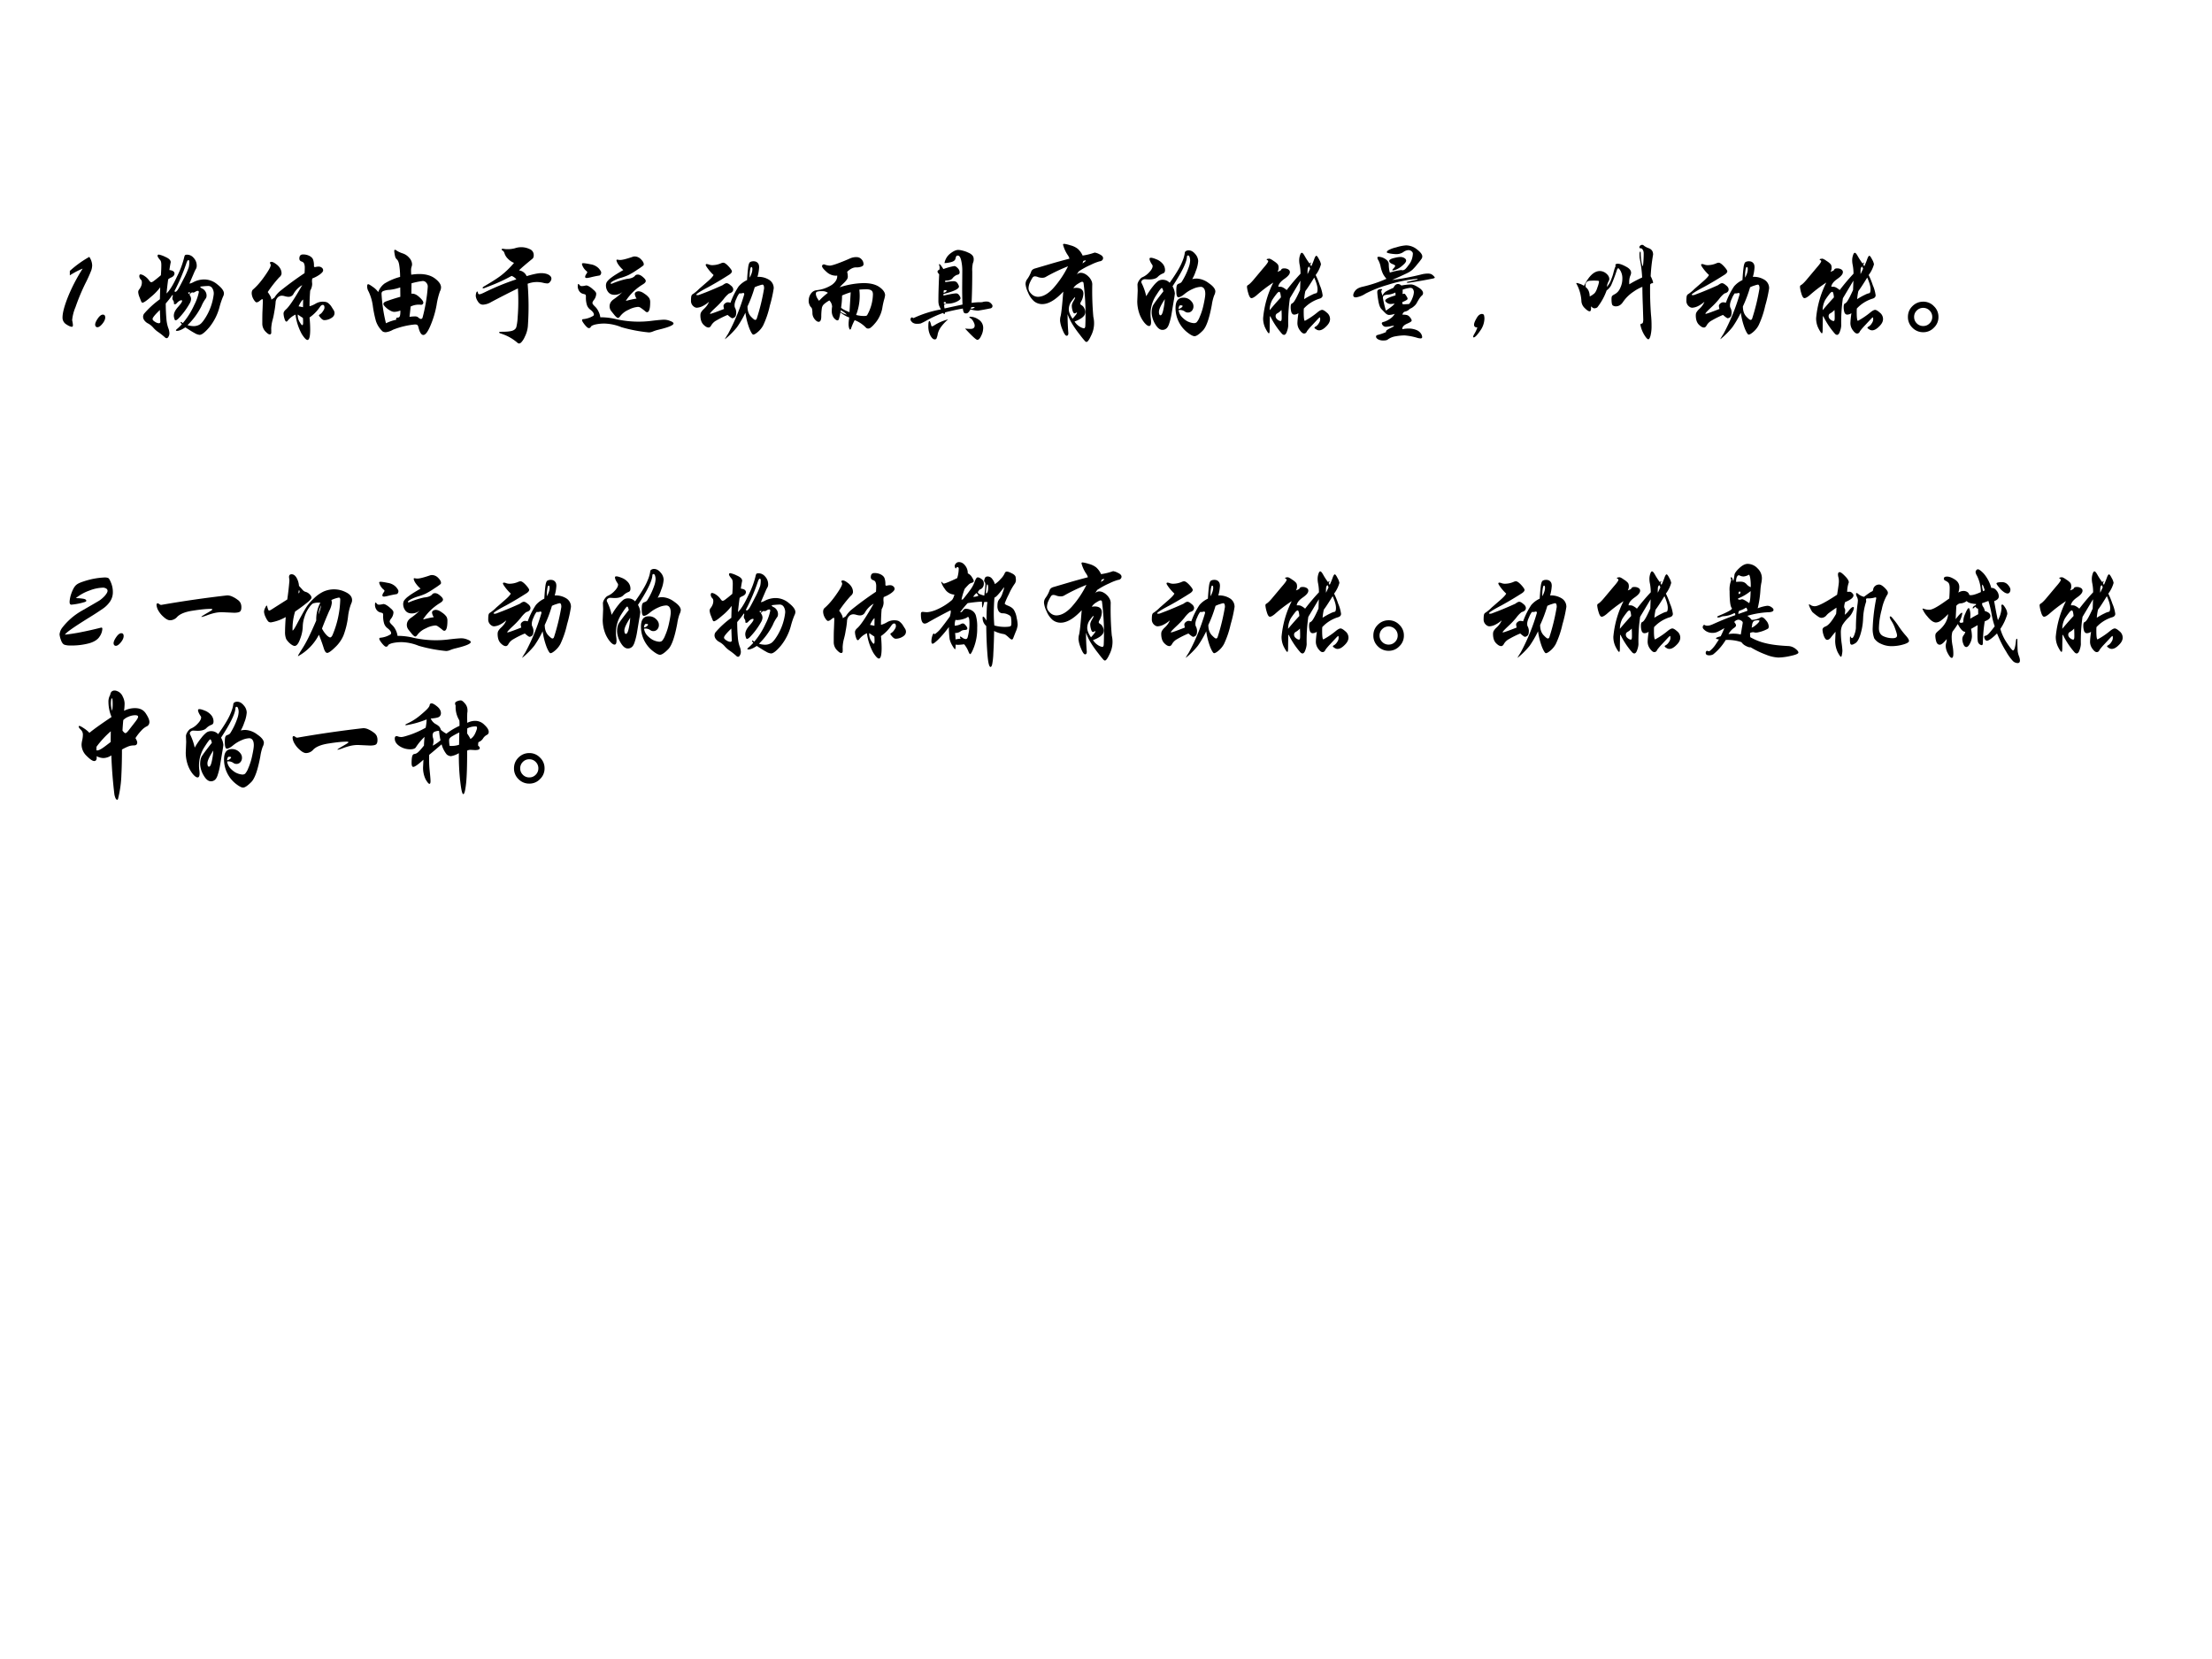 <svg xmlns="http://www.w3.org/2000/svg" xmlns:xlink="http://www.w3.org/1999/xlink" width="960" height="720" viewBox="0 0 720 540"><rect x="0" y="0" width="720" height="540" fill="#808080" stroke="none"/><g data-name="P"><clipPath id="a"><path fill-rule="evenodd" d="M0 540h720V0H0Z"/></clipPath><g clip-path="url(#a)"><path fill="#fff" fill-rule="evenodd" d="M0 540h720V0H0Z"/></g></g><g data-name="P"><symbol id="b"><path d="M.066.465v.04a.963.963 0 0 0 .176.127.144.144 0 0 0 .026-.076A.159.159 0 0 0 .26.51 1.31 1.31 0 0 0 .205.389 1.898 1.898 0 0 1 .117.177a.39.39 0 0 1-.03-.118.25.25 0 0 0 .007-.044C.094.006.091.001.086 0 .074 0 .056.007.034.022A.07.07 0 0 0 0 .084C0 .127.017.19.051.275.086.36.129.443.182.526A.7.7 0 0 1 .066.465Z"/></symbol><symbol id="c"><path d="M.091.088C.091.072.083.053.066.032.049.011.034 0 .02 0a.02.02 0 0 0-.014.006A.027.027 0 0 0 0 .024c0 .013.008.032.024.055S.055.114.07.114C.084.114.091.105.091.088Z"/></symbol><use xlink:href="#b" transform="matrix(36 0 0 -36 20.352 106.368)"/><use xlink:href="#c" transform="matrix(36 0 0 -36 30.972 106.512)"/></g><g data-name="P"><symbol id="d"><path d="M.463.494c.008 0 .02.004.035.012a.214.214 0 0 0 .098.025.186.186 0 0 0 .122-.047C.756.454.775.427.775.405A.062.062 0 0 0 .767.376.714.714 0 0 1 .735.281.486.486 0 0 0 .644.1C.604.053.575.03.555.03a.106.106 0 0 0-.046.017C.489.057.462.075.426.098.395.077.369.066.35.066.344.066.341.068.341.071s.004.008.013.015c.009.007.022.02.041.04C.387.134.383.14.383.145c0 .001.001.002.004.002S.395.143.403.136c.04.047.075.101.103.163a.447.447 0 0 1 .042.117c0 .008-.003.012-.009.012A.044.044 0 0 1 .517.42a.044.044 0 0 0-.02-.008L.49.414C.485.414.479.411.472.404.465.398.463.394.465.391A.066.066 0 0 0 .478.354.09.09 0 0 0 .464.312.658.658 0 0 0 .359.173C.35.166.344.162.34.162s-.007 0-.008.002A.082.082 0 0 0 .326.18a.082.082 0 0 0-.004.024c0 .023.012.049.037.077.025.028.038.047.038.056C.397.341.395.343.39.343A.042.042 0 0 1 .371.336.104.104 0 0 1 .35.318C.344.311.338.307.333.307c-.005 0-.008 0-.009.002a.046.046 0 0 0-.001.012.035.035 0 0 1-.007.02.036.036 0 0 0-.007.018c0 .005 0 .01.002.014l.002.012C.313.388.312.39.309.391a.756.756 0 0 0-.06-.077c0-.06.003-.106.006-.14a.323.323 0 0 1 .016-.08.142.142 0 0 0 .011-.048.06.06 0 0 0-.008-.032C.269.004.263 0 .257 0a.021.021 0 0 0-.015.007.595.595 0 0 1-.062.049.222.222 0 0 0-.042.037.176.176 0 0 1-.047.039.095.095 0 0 0-.033.026.057.057 0 0 0-.014.034c0 .011.003.02.008.028a.816.816 0 0 0 .144.132L.199.46A.49.49 0 0 0 .116.374C.076.339.05.321.039.321.034.321.031.324.028.33L.012.37A.153.153 0 0 0 0 .416c0 .01.003.018.01.026.015.02.023.04.023.062 0 .01-.002.018-.006.022C.016.537.01.549.01.56c0 .011.004.017.011.017A.076.076 0 0 0 .054.564.154.154 0 0 0 .1.52C.107.51.113.506.118.506c.006 0 .016.005.029.016.014.01.033.026.058.047.003.04.004.071.004.092C.209.682.206.697.2.704.183.724.175.737.175.744c0 .008.004.012.011.012A.237.237 0 0 0 .245.735C.278.721.294.705.294.687A1.005 1.005 0 0 1 .282.616C.312.613.328.602.328.584A.031.031 0 0 0 .319.563a.054.054 0 0 0-.02-.014.095.095 0 0 1-.028-.017A3.023 3.023 0 0 1 .256.404c.028.027.06.078.095.154a.78.78 0 0 1 .063.166C.417.738.42.747.423.75c.003.003.009.005.016.005.026 0 .047-.01.064-.031A.101.101 0 0 0 .529.658a.06.06 0 0 0-.006-.03.257.257 0 0 1-.017-.034l-.043-.1M.328.426C.329.421.332.419.336.419c.005 0 .011.005.019.015.008.01.026.044.055.101a.738.738 0 0 1 .047.106.21.21 0 0 1 .005.05c0 .01-.003.015-.009.015C.448.706.442.697.436.679A1.75 1.75 0 0 0 .328.426M.446.118A.182.182 0 0 1 .502.109c.02 0 .037.005.053.014.017.01.036.034.059.072a.51.51 0 0 1 .069.204.09.09 0 0 1-.014.054.042.042 0 0 1-.037.019.612.612 0 0 1-.071-.006C.561.46.567.454.578.449A.064.064 0 0 0 .607.423.067.067 0 0 0 .618.386C.618.373.615.364.61.358a.33.33 0 0 1-.039-.07.637.637 0 0 0-.125-.17m.005.294C.453.405.455.401.458.401s.006.001.007.004l.003.007c0 .002-.001.003-.004.003A.048.048 0 0 1 .451.412M.2.15.196.255C.152.213.13.186.13.174.13.165.137.157.152.148A.076.076 0 0 1 .185.135C.195.135.201.14.2.15Z"/></symbol><symbol id="e"><path d="M.523.305c.014.003.032.01.053.022a.128.128 0 0 0 .066.019c.023 0 .04-.004.05-.013A.142.142 0 0 0 .718.306l.02-.032a.054.054 0 0 0 .011-.03c0-.02-.01-.035-.031-.047A.121.121 0 0 0 .657.179c-.01 0-.02.006-.032.019C.614.211.608.218.608.221c0 .003.003.007.01.011a.085.085 0 0 1 .025.026c.01.014.015.025.015.034 0 .017-.005.025-.016.025C.633.317.625.31.616.297A.36.36 0 0 0 .523.203 1.11 1.11 0 0 0 .529.096C.529.032.521 0 .504 0 .493 0 .475.018.452.055a.5.5 0 0 0-.056.174.19.19 0 0 1-.072-.057C.321.168.317.166.314.166c-.007 0-.013.01-.018.028a.173.173 0 0 0-.008.045c0 .012.007.024.021.036.031.027.08.101.148.221a.214.214 0 0 1-.079-.08A.049.049 0 0 0 .333.39c-.01 0-.02.002-.032.005A.094.094 0 0 1 .274.4a.053.053 0 0 1-.04-.017.07.07 0 0 1-.018-.047.779.779 0 0 0-.012-.084.626.626 0 0 0-.016-.075.33.33 0 0 1-.009-.046C.177.115.176.102.177.092V.067C.177.056.172.05.163.05.153.05.14.06.122.079A.103.103 0 0 0 .096.15c0 .046 0 .086.002.12l.003.08c0 .013-.002.019-.005.019S.085.364.073.354C.061.344.051.34.044.34.037.34.027.35.016.369A.116.116 0 0 0 0 .422c0 .015.004.027.012.034.035.03.07.07.106.122.036.051.054.084.054.098a.02.02 0 0 1-.004.013L.165.696c0 .007.005.01.014.01.01 0 .023-.006.04-.019A.125.125 0 0 0 .258.646.09.09 0 0 0 .27.603C.27.59.263.577.248.565A1.128 1.128 0 0 1 .145.433C.167.403.178.381.178.364a.336.336 0 0 0 .027.018.25.25 0 0 0 .047.056 3.005 3.005 0 0 0 .226.166.669.669 0 0 1 .002.049.095.095 0 0 1-.006.037C.47.7.462.706.449.71a.026.026 0 0 0-.018.026c0 .025.011.037.033.037A.124.124 0 0 0 .522.76C.539.751.55.74.555.727A.154.154 0 0 0 .563.67c0-.007.002-.011.006-.011s.009 0 .015.002a.109.109 0 0 0 .023.002C.617.663.625.66.633.654A.029.029 0 0 0 .646.629c0-.01-.01-.022-.03-.037A.297.297 0 0 0 .548.556.112.112 0 0 1 .546.519L.547.505A.126.126 0 0 0 .529.446 1.65 1.65 0 0 1 .523.305m-.058.06C.455.36.441.34.424.304a.704.704 0 0 0 .04-.008l.001.069M.463.199A.808.808 0 0 0 .417.23.11.11 0 0 1 .432.165C.444.145.452.134.457.134c.005 0 .008.007.008.02 0 .014 0 .029-.002.045Z"/></symbol><symbol id="f"><path d="M.399.545c.026.004.05.006.072.006.06 0 .108-.014.143-.041C.65.483.668.456.668.43a.078.078 0 0 0-.01-.036.68.68 0 0 1-.03-.122.861.861 0 0 0-.056-.188C.548.028.527 0 .508 0 .49 0 .475.023.464.069.461.08.458.087.454.09.45.093.443.095.432.095A.712.712 0 0 1 .233.047.17.17 0 0 0 .17.025a.057.057 0 0 0-.029.006.222.222 0 0 0-.062.096 1.052 1.052 0 0 0-.027.13.438.438 0 0 1-.039.136A.09.09 0 0 0 0 .437c0 .015.003.022.009.022.006 0 .02-.008.042-.024A.185.185 0 0 0 .1.388a.169.169 0 0 0 .057.077.52.52 0 0 0 .141.06.677.677 0 0 1-.009.113C.285.658.279.673.271.681A.072.072 0 0 0 .256.7a.164.164 0 0 0-.007.029.203.203 0 0 0-.004.031c0 .007.002.01.006.01.005 0 .011-.003.02-.01A.24.24 0 0 1 .32.738.13.13 0 0 0 .381.697.09.09 0 0 0 .406.639.073.073 0 0 0 .401.615a.102.102 0 0 1-.004-.03c0-.011 0-.025.002-.04M.383.164a.452.452 0 0 0 .05.004C.445.168.454.165.46.16.471.15.48.145.486.145c.007 0 .012.004.015.012a1.49 1.49 0 0 1 .047.279.05.05 0 0 1-.014.037.04.04 0 0 1-.031.015.65.65 0 0 1-.102-.021L.4.373C.421.376.445.367.47.344.495.322.508.304.508.292A.02.02 0 0 0 .486.273.165.165 0 0 1 .393.257a3.007 3.007 0 0 0-.01-.093M.3.221A.15.15 0 0 0 .245.209c-.017 0-.037.01-.062.028C.159.257.147.271.147.28c0 .01.007.017.022.023A1.7 1.7 0 0 0 .3.345L.299.43A.432.432 0 0 0 .203.408a.174.174 0 0 1-.06-.012C.134.391.13.384.13.373A1.412 1.412 0 0 1 .17.106a.412.412 0 0 0 .094.032.012.012 0 0 0-.002.007c0 .008.005.012.014.012.01 0 .017.005.02.015.003.01.005.026.004.049Z"/></symbol><symbol id="g"><path d="M.46.609c.06.018.104.027.131.027.028 0 .05-.005.067-.014C.675.612.684.601.684.586A.046.046 0 0 0 .672.558C.665.548.656.543.647.543a.191.191 0 0 0-.039.006A.234.234 0 0 1 .469.54 2.53 2.53 0 0 0 .471.155.262.262 0 0 0 .444.062.176.176 0 0 0 .412.011C.405.004.398 0 .392 0 .387 0 .38.003.373.01a.42.42 0 0 1-.15.081C.215.094.211.097.211.101c0 .003.01.005.028.005.047 0 .079.004.096.011.017.007.028.018.032.032a.48.48 0 0 1 .012.09 1.814 1.814 0 0 1 .002.259A7.287 7.287 0 0 1 .14.375.163.163 0 0 0 .066.351c-.02 0-.036.01-.048.031A.108.108 0 0 0 0 .428c0 .01.001.02.004.029C.007.466.01.47.013.47.016.47.019.466.02.457.021.449.026.445.033.445c.008 0 .024.006.048.018C.177.51.272.549.367.58a.1.1 0 0 1-.043.031A1.518 1.518 0 0 0 .127.52L.076.5a.05.05 0 0 0-.01-.001C.063.499.062.501.062.504s.005.008.014.013c.072.042.125.076.158.102a.774.774 0 0 1 .112.11.151.151 0 0 0-.055.037.117.117 0 0 0-.03.046C.257.826.251.835.244.839.237.843.234.847.234.85c0 .004.003.006.008.006.006 0 .013 0 .02-.002a.254.254 0 0 1 .092.007.176.176 0 0 0 .132-.007.057.057 0 0 0 .038-.057C.524.782.52.772.511.765.451.716.411.682.391.661A.087.087 0 0 0 .46.609Z"/></symbol><symbol id="h"><path d="M.532.306a.093.093 0 0 0-.016.04c0 .009.003.015.01.019a.042.042 0 0 0 .023.007C.566.372.585.364.606.348a.147.147 0 0 0 .04-.037.07.07 0 0 0 .009-.038c0-.06-.01-.09-.028-.09a.022.022 0 0 0-.014.006.446.446 0 0 1-.043.033.043.043 0 0 1-.024.009A.215.215 0 0 1 .46.205.187.187 0 0 1 .384.147C.377.137.37.131.364.131S.349.138.336.152a3.032 3.032 0 0 0-.033.041.07.07 0 0 0-.015.043c0 .025.012.046.036.063a.555.555 0 0 1 .081.067A.111.111 0 0 0 .333.34C.307.34.287.349.274.367a.097.097 0 0 0-.019.057c0 .012.003.023.008.032a.17.17 0 0 0 .04.039c.02.016.057.039.109.069A.26.26 0 0 0 .363.62.109.109 0 0 0 .35.651c0 .005.002.007.006.007A.04.04 0 0 0 .369.656L.383.655c.021 0 .059.01.112.028a.053.053 0 0 0 .02.004.08.08 0 0 0 .056-.025C.588.645.597.63.597.617A.018.018 0 0 0 .594.606a.637.637 0 0 0-.057-.04.669.669 0 0 0-.078-.047.517.517 0 0 0-.064-.024.363.363 0 0 1-.069-.027C.307.458.298.45.298.444.298.441.299.44.302.44s.007 0 .01.002a.74.74 0 0 0 .132.042c.037.003.062.013.075.03.005.006.013.009.025.009.013 0 .028-.007.045-.022C.606.487.615.475.615.465c0-.01-.009-.02-.027-.031A.484.484 0 0 1 .436.288c0-.002.002-.002.007-.001a.78.78 0 0 0 .089.019m-.481.32c.01 0 .032-.003.065-.01A.128.128 0 0 0 .189.58C.204.563.212.55.212.542a.03.03 0 0 0-.006-.02.018.018 0 0 0-.013-.008A.866.866 0 0 1 .12.499.245.245 0 0 0 .083.492c-.01 0-.016.003-.016.01S.07.517.076.526c.007.01.01.015.01.018C.086.547.084.55.081.553a.124.124 0 0 0-.033.039.09.09 0 0 0-.01.027c0 .005.004.007.013.007M.204.137A.589.589 0 0 0 .351.119.93.93 0 0 1 .677.106c.051.006.086.009.104.009A.141.141 0 0 0 .837.103C.857.096.866.088.866.081.866.065.82.046.728.024A.323.323 0 0 1 .681.009.102.102 0 0 0 .644 0a1.365 1.365 0 0 0-.248.047.438.438 0 0 1-.148.033.367.367 0 0 1-.092-.009C.134.065.121.058.118.05.115.043.108.039.1.039.092.039.08.049.063.07.047.09.039.104.039.11c0 .006.003.01.01.01A.214.214 0 0 1 .14.15a.013.013 0 0 1 .006.012c0 .013-.012.029-.035.046a.088.088 0 0 0-.027.037.216.216 0 0 0-.01.077c0 .01-.001.016-.004.019C.068.344.06.346.048.349a.058.058 0 0 0-.034.024A.077.077 0 0 0 0 .416c0 .015.002.022.006.022C.008.438.01.437.012.434.019.424.026.419.035.419a.12.12 0 0 1 .027.003l.015.003A.057.057 0 0 0 .102.416.174.174 0 0 0 .139.388.103.103 0 0 0 .163.363.026.026 0 0 0 .167.348.095.095 0 0 0 .144.291C.137.281.133.273.133.266.133.259.14.25.153.237A.153.153 0 0 0 .187.191.163.163 0 0 0 .204.137Z"/></symbol><symbol id="i"><path d="M.601.564A.18.18 0 0 0 .707.537.088.088 0 0 0 .748.46 1.2 1.2 0 0 0 .713.304a.838.838 0 0 0-.06-.178.206.206 0 0 0-.052-.063C.584.049.571.042.563.042.556.042.544.059.529.095A.653.653 0 0 0 .492.24.922.922 0 0 0 .416.109.723.723 0 0 0 .307 0c0 .004.01.02.029.05a1.826 1.826 0 0 1 .146.358.04.04 0 0 1-.007.012.077.077 0 0 0-.038-.005.195.195 0 0 1-.027-.05.151.151 0 0 1-.016-.051c0-.01 0-.019.002-.025A.102.102 0 0 0 .409.247C.409.222.405.207.396.2A.041.041 0 0 0 .374.19c-.006 0-.02.01-.043.03A.814.814 0 0 1 .23.17.116.116 0 0 1 .184.127C.177.113.168.106.159.106c-.014 0-.03.009-.048.028C.094.152.085.18.085.216c0 .01.002.02.006.027a.135.135 0 0 0 .027.032c.02.019.036.04.045.064a.259.259 0 0 0-.059-.04.136.136 0 0 0-.051-.014C.042.285.03.29.018.302A.062.062 0 0 0 0 .348C0 .366.001.38.003.39.006.399.01.405.015.407a.356.356 0 0 1 .058.048l.069.06c.035.03.056.052.062.066a.423.423 0 0 0-.048.053C.141.654.133.667.133.672c0 .005.003.008.008.008A.064.064 0 0 0 .163.675.088.088 0 0 1 .189.67a.2.2 0 0 1 .085.018.047.047 0 0 0 .017.004C.302.693.318.682.339.66.359.638.37.622.37.614S.363.596.349.586A3.186 3.186 0 0 0 .161.474C.086.435.048.41.048.403.048.4.051.399.057.399c.006 0 .011 0 .016.002l.063.024a3.277 3.277 0 0 1 .15.064C.301.5.313.507.322.507.332.507.344.5.359.487.374.476.382.463.382.45.382.433.369.42.344.414a.248.248 0 0 1-.048-.05.723.723 0 0 0-.074-.078C.189.255.172.237.172.232.172.23.173.23.176.23c.006 0 .047.014.123.044a.113.113 0 0 0-.005.028c0 .007.004.014.013.022.01.007.017.01.024.01A.084.084 0 0 0 .357.33a.686.686 0 0 0 .074.148.223.223 0 0 0 .076.057C.51.589.514.627.517.65.52.673.525.688.531.695c.007.006.018.01.034.01C.582.705.595.7.603.69.612.682.616.668.616.65A.384.384 0 0 0 .601.564M.531.557c.016.03.024.056.024.077 0 .012-.003.019-.009.019C.54.653.536.64.533.616a.31.31 0 0 1-.002-.06m-.02-.26C.511.26.52.23.54.207.56.186.573.175.58.175c.007 0 .012.004.015.013A1.898 1.898 0 0 1 .661.46c0 .022-.005.034-.015.034A.184.184 0 0 1 .617.486.235.235 0 0 1 .576.47 1.197 1.197 0 0 0 .511.297Z"/></symbol><symbol id="j"><path d="M.28.382A.738.738 0 0 0 .496.42C.559.42.606.408.64.384.674.36.691.335.691.31A.244.244 0 0 0 .682.27.702.702 0 0 1 .666.196.274.274 0 0 0 .641.119.275.275 0 0 0 .596.052.23.23 0 0 0 .559.016.036.036 0 0 0 .538.009a.028.028 0 0 0-.019.007.282.282 0 0 1-.103.069.477.477 0 0 1-.033-.076C.381.003.378 0 .374 0 .371 0 .368.005.365.015a.134.134 0 0 0-.004.036c0 .015.002.035.006.058a.266.266 0 0 0-.08.046.456.456 0 0 0-.013-.058C.271.087.266.083.261.083.251.083.24.091.227.106A.104.104 0 0 0 .209.17a.191.191 0 0 0 .003.037.085.085 0 0 1-.025.056.263.263 0 0 1-.05-.035.062.062 0 0 1-.018-.036A.51.51 0 0 1 .114.12C.114.087.106.07.09.07.079.07.067.078.054.094a.089.089 0 0 0-.02.05C.034.177.03.195.023.2a.067.067 0 0 0-.016.025A.086.086 0 0 0 0 .258c0 .025.006.046.019.065.013.019.03.03.054.033a.313.313 0 0 1 .138.049C.244.43.26.457.258.488A.099.099 0 0 0 .244.487a.125.125 0 0 0-.083.035C.134.546.121.563.121.573c0 .006.002.01.007.013.005.003.009.004.013.003A.157.157 0 0 1 .19.578C.203.578.229.585.269.6s.076.03.105.043A.136.136 0 0 0 .43.655C.45.655.465.649.477.636A.063.063 0 0 0 .496.59C.496.582.49.575.479.57A.131.131 0 0 0 .426.562C.403.562.376.549.348.522A.196.196 0 0 0 .354.48.048.048 0 0 0 .346.453.231.231 0 0 0 .317.42.63.63 0 0 1 .28.382m.149-.25A.266.266 0 0 1 .511.123c.007 0 .012.002.017.006a.397.397 0 0 1 .053.189c0 .018-.005.03-.015.036-.01.007-.024.01-.044.01A.73.73 0 0 1 .458.361.474.474 0 0 0 .429.132m-.255.2A.085.085 0 0 1 .12.347.13.13 0 0 1 .075.342C.068.339.065.333.065.324c0-.018.01-.04.029-.064a.61.61 0 0 0 .08.072M.38.337A.611.611 0 0 1 .302.308a.76.76 0 0 0-.009-.11C.301.188.326.174.369.157l.011.18M.345.135a.16.16 0 0 1-.032.026.072.072 0 0 1-.022.012C.289.173.288.172.288.169L.289.161A.136.136 0 0 1 .345.135Z"/></symbol><symbol id="k"><path d="M.552.334A.517.517 0 0 0 .636.34c.008 0 .015.001.02.003a.11.11 0 0 0 .032.003.05.05 0 0 0 .038-.015C.736.321.741.314.741.307A.022.022 0 0 0 .737.293.027.027 0 0 0 .725.285 2.392 2.392 0 0 0 .611.264a.294.294 0 0 0-.069.011.155.155 0 0 0-.02-.028.028.028 0 0 0-.021-.008C.492.239.486.242.482.247a.111.111 0 0 0-.009.036A1.912 1.912 0 0 1 .312.248C.312.238.309.234.305.234.302.234.298.237.294.243A.936.936 0 0 1 .156.181.596.596 0 0 0 .092.148.16.16 0 0 0 .056.145a.064.064 0 0 0-.04.013C.006.168 0 .176 0 .183 0 .19.001.195.004.198.007.201.01.203.013.203.016.203.018.202.019.2S.023.197.028.197a.984.984 0 0 0 .247.078.23.23 0 0 0-.019.041.163.163 0 0 0-.004.039c0 .055.002.134.007.238-.01.01-.015.018-.015.024 0 .007.006.013.017.018a.083.083 0 0 1 .002.018.051.051 0 0 1-.003.018.055.055 0 0 0-.002.011c0 .002.001.003.003.003C.266.685.278.67.297.64a.596.596 0 0 0 .098.027c.01 0 .02-.006.032-.019A.054.054 0 0 0 .444.611C.444.599.438.591.426.589A.065.065 0 0 1 .401.577.086.086 0 0 1 .38.557C.369.542.346.535.313.536a.025.025 0 0 0 0-.014C.347.527.373.53.389.53A.04.04 0 0 0 .426.51C.434.497.438.487.438.482.438.461.392.438.299.415A.04.04 0 0 1 .298.4c.059.013.097.02.115.02.01 0 .02-.006.027-.017C.448.392.452.383.452.376.452.366.44.356.415.344A.202.202 0 0 0 .328.327C.319.327.311.323.304.315A.1.1 0 0 1 .308.284L.47.319a3.536 3.536 0 0 0-.003.159l.001.139a.408.408 0 0 1-.011.105C.45.749.44.762.428.762.421.762.417.76.414.757A.117.117 0 0 1 .406.733C.403.721.393.712.377.706a.248.248 0 0 0-.07-.012.14.14 0 0 0 .052.086c.028.022.052.033.072.033A.17.17 0 0 0 .473.806a.224.224 0 0 0 .05-.018.099.099 0 0 0 .036-.024.05.05 0 0 0 .012-.035.074.074 0 0 0-.007-.035.27.27 0 0 1-.006-.077C.558.512.556.418.552.334M.329.445a.034.034 0 0 1-.015.004.04.04 0 0 1-.013-.002.149.149 0 0 1-.002-.022c.013.003.023.01.03.02M.322.333C.319.339.316.342.312.342.309.342.305.342.301.34c0-.005 0-.01.002-.015.009 0 .015.003.019.008M.581.296A.095.095 0 0 1 .548.294.02.02 0 0 0 .544.281c.017 0 .03.005.037.015M.493.102A.467.467 0 0 1 .542.099c.014 0 .024.003.029.008C.577.112.58.119.58.129c0 .01-.004.023-.013.038a.075.075 0 0 1-.024.028C.536.199.532.202.532.205s.002.004.006.004c.03 0 .056-.01.081-.028A.088.088 0 0 0 .657.107a.156.156 0 0 0-.018-.07C.628.012.616 0 .604 0 .593 0 .556.034.493.102M.34.185A.422.422 0 0 1 .279.121.178.178 0 0 1 .246.053.15.15 0 0 0 .234.011C.231.006.226.004.218.004.205.004.192.016.179.04a.177.177 0 0 0-.018.082c0 .032.003.048.01.048.004 0 .01-.013.016-.039C.188.125.191.122.194.122c.004 0 .01.003.019.008A.422.422 0 0 0 .34.185Z"/></symbol><symbol id="l"><path d="M.516.781a.57.57 0 0 1 .109.027.134.134 0 0 0 .043-.015C.69.783.701.771.701.758A.026.026 0 0 0 .693.739C.688.734.681.73.67.729A.446.446 0 0 1 .591.698a.702.702 0 0 1-.11-.06L.462.608a.05.05 0 0 0 .036.017.077.077 0 0 0 .035-.008.123.123 0 0 0 .034-.024.121.121 0 0 0 .027-.036.08.08 0 0 0 .009-.043 2.656 2.656 0 0 1 .01-.288.246.246 0 0 0-.021-.17C.575.019.561 0 .551 0 .548 0 .544.002.539.006a.812.812 0 0 0-.048.059.935.935 0 0 0-.069.098.478.478 0 0 0-.042.088A2.005 2.005 0 0 1 .387.08C.387.064.382.056.371.056c-.01 0-.023.019-.038.057a.27.27 0 0 0-.021.078c0 .015.001.028.004.039.007.023.015.098.025.225C.271.38.208.342.15.342a.117.117 0 0 0-.072.025.204.204 0 0 0-.055.079A.227.227 0 0 0 0 .522c0 .016.004.03.013.043a.267.267 0 0 1 .038.071C.056.65.068.66.088.665l.129.038c.067.02.127.036.18.05a.1.1 0 0 1-.016.033.308.308 0 0 0-.042.093c0 .005.003.008.01.008A.286.286 0 0 0 .404.874.18.18 0 0 0 .472.842.182.182 0 0 0 .516.781M.522.732.515.71c.02.014.03.022.03.024 0 .002-.001.003-.004.003A.086.086 0 0 1 .522.732M.384.684A1.592 1.592 0 0 1 .188.591.062.062 0 0 0 .152.58a.12.12 0 0 0-.038.006.079.079 0 0 1-.029.007.026.026 0 0 1-.02-.009.303.303 0 0 1-.023-.041.14.14 0 0 1-.015-.059C.027.467.036.45.054.433A.083.083 0 0 1 .111.408c.045 0 .092.026.139.077a.891.891 0 0 1 .134.199M.443.185A.144.144 0 0 1 .49.138.109.109 0 0 1 .527.123C.534.123.538.129.54.14a2.268 2.268 0 0 1-.016.395C.521.541.517.544.511.544.505.544.493.538.474.526A.126.126 0 0 1 .432.487l.025.002C.501.489.523.471.523.435a.155.155 0 0 0-.021-.07.042.042 0 0 1-.007-.019c0-.005.004-.01.013-.015A.055.055 0 0 0 .53.306.068.068 0 0 0 .54.271a.056.056 0 0 0-.008-.03A.108.108 0 0 0 .5.212.238.238 0 0 0 .443.185M.425.21c.027.03.04.047.04.054 0 .001-.001.002-.003.002L.454.262A.02.02 0 0 0 .443.258C.436.258.43.266.425.283a.163.163 0 0 0-.007.043c0 .012.005.026.015.043.01.017.015.027.015.03 0 .003 0 .004-.002.004C.443.403.433.391.416.368A.122.122 0 0 1 .391.296C.391.271.402.243.425.21Z"/></symbol><symbol id="m"><path d="M.497.516a.195.195 0 0 0 .041.005A.194.194 0 0 0 .646.48c.04-.027.06-.053.06-.076A.092.092 0 0 0 .695.368.439.439 0 0 1 .674.282C.651.159.624.081.591.049.558.016.534 0 .518 0 .503 0 .479.013.447.039a.28.28 0 0 0-.101.215c0 .063.023.094.07.094A.09.09 0 0 0 .482.323C.499.307.508.29.508.271A.057.057 0 0 0 .493.229.046.046 0 0 0 .46.214a.046.046 0 0 0-.027.007.077.077 0 0 1-.046.016c-.005 0-.01 0-.013-.002A.115.115 0 0 1 .407.17C.427.15.447.136.466.129A.146.146 0 0 1 .511.118a.04.04 0 0 1 .025.007.155.155 0 0 1 .028.048.553.553 0 0 1 .035.109c.01.046.016.08.016.101C.615.404.611.42.604.43a.035.035 0 0 1-.03.016.186.186 0 0 1-.068-.017.316.316 0 0 1-.078-.047C.404.362.385.352.372.352.359.352.353.371.353.409c0 .022.001.038.004.047.003.01.009.016.019.019.01.003.019.008.025.015a.62.62 0 0 1 .065.135.201.201 0 0 1 .012.057.096.096 0 0 1-.005.034C.47.726.465.73.459.73S.449.725.449.716C.446.666.402.578.319.451A.156.156 0 0 0 .34.385.944.944 0 0 0 .33.321L.31.201A.569.569 0 0 0 .287.109C.28.089.271.075.261.068A.053.053 0 0 0 .227.057C.203.057.181.076.16.113A.218.218 0 0 0 .13.21c0 .027.004.049.011.065.008.017.04.06.095.13-.005.02-.01.031-.014.031C.215.436.197.411.166.362A.308.308 0 0 1 .123.156.268.268 0 0 0 .125.129C.125.104.119.092.107.092.095.092.08.103.062.125A.276.276 0 0 0 .017.21.342.342 0 0 0 0 .315l.004.098-.002.052c0 .01.004.022.013.037.01.015.019.025.029.03A.18.18 0 0 1 .11.58c.02.021.029.04.029.054a.016.016 0 0 1-.003.01C.119.669.111.687.111.7c0 .006.004.009.013.009.01 0 .025-.004.047-.013A.143.143 0 0 0 .228.657a.088.088 0 0 0 .023-.06C.251.582.245.572.234.568A.13.13 0 0 1 .185.536C.17.521.143.513.106.513L.07.515A.035.035 0 0 1 .046.507C.04.502.037.497.037.492c0-.005 0-.008.002-.011a.5.5 0 0 0 .042-.12.658.658 0 0 0 .062.091.267.267 0 0 0 .045.046.07.07 0 0 0 .041.012.085.085 0 0 0 .064-.027C.352.566.389.629.405.67a.328.328 0 0 1 .024.077c0 .01.003.018.01.022a.044.044 0 0 0 .026.007C.486.776.506.765.524.743A.1.1 0 0 0 .551.679.293.293 0 0 0 .529.588.368.368 0 0 0 .497.516M.249.335C.214.281.196.243.196.22A.07.07 0 0 1 .199.198C.202.192.205.189.21.189c.01 0 .018.016.025.047a.6.6 0 0 1 .014.099M.373.247a.05.05 0 0 1 .026.011C.406.264.41.269.41.273S.403.279.39.279C.385.279.382.276.379.271A.122.122 0 0 1 .373.247Z"/></symbol><symbol id="n"><path d="M.514.238A.546.546 0 0 1 .513.204c0-.051.004-.077.011-.077a.687.687 0 0 1 .11.074c.02.017.036.025.045.025.01 0 .024-.008.043-.025A.073.073 0 0 0 .751.143C.751.12.739.098.715.075.692.052.671.041.652.041a.048.048 0 0 0-.028.01C.614.057.61.061.61.065c0 .003.004.007.011.01a.079.079 0 0 1 .026.026c.01.014.015.027.015.039S.661.158.658.158C.656.158.649.152.638.14L.583.081a.502.502 0 0 1-.04-.047C.537.019.528.012.516.012c-.011 0-.024.01-.039.031a.107.107 0 0 0-.021.06c0 .02.003.051.009.093A.07.07 0 0 0 .427.183c-.011 0-.02.007-.025.02a.153.153 0 0 0-.007.05c0 .018.004.028.012.031.008.003.017.013.026.028.01.016.026.047.047.094L.483.49.388.331A1.49 1.49 0 0 1 .373.083a.175.175 0 0 0-.011-.05C.355.011.346 0 .335 0 .33 0 .324.003.318.008a.708.708 0 0 0-.107.16C.21.168.208.168.207.166A5.924 5.924 0 0 1 .205.048C.205.025.203.014.198.014S.183.028.168.057a.2.2 0 0 0-.022.094.89.89 0 0 0 .092.322A1.287 1.287 0 0 1 .085.356C.065.34.051.332.04.332.03.332.02.347.012.376A.292.292 0 0 0 0 .433C0 .442.003.447.009.45c.01.005.03.023.057.056l.083.099c.029.033.043.053.043.061C.192.67.19.673.185.675.18.677.178.679.178.681c0 .003.003.005.009.006L.2.689C.208.689.222.682.241.668a.159.159 0 0 0 .037-.03C.283.631.286.621.286.607A.072.072 0 0 0 .276.57c.02.007.032.013.034.02.003.007.011.011.026.011A.07.07 0 0 0 .373.592C.383.586.388.578.388.567.388.549.371.529.338.506S.286.46.283.435C.298.436.311.435.32.431A.162.162 0 0 0 .359.405c.039.051.08.1.125.148 0 .025-.002.05-.007.077a.217.217 0 0 0-.005.044c0 .014.002.029.007.044.005.016.01.024.017.024.007 0 .016-.011.028-.033A.584.584 0 0 1 .566.645c.007.006.01.009.012.009L.58.653A.06.06 0 0 0 .572.636.06.06 0 0 0 .581.619c.011.024.02.046.027.066.007.02.014.03.019.03.006 0 .014-.011.025-.033A.13.13 0 0 0 .669.638.284.284 0 0 0 .621.541.704.704 0 0 0 .658.45.34.34 0 0 0 .684.358C.684.343.674.332.655.327A.322.322 0 0 1 .514.238m.057.36a.093.093 0 0 1-.01.02.035.035 0 0 1-.012-.021.316.316 0 0 1-.001-.048l.023.049M.517.323c.027.017.05.03.07.039a.15.15 0 0 0 .036.014c.01 0 .015.012.015.037 0 .025-.01.06-.03.105C.571.458.545.418.528.396A.513.513 0 0 1 .517.323m-.21.016C.304.372.299.389.292.389.285.389.276.382.265.367A.604.604 0 0 1 .228.315.2.2 0 0 1 .205.223c.02.024.053.063.102.116M.312.225a.152.152 0 0 0-.037-.03.027.027 0 0 1-.016-.026c0-.012.006-.022.017-.031C.288.129.297.125.304.125c.007 0 .01.01.01.029 0 .02 0 .043-.002.071Z"/></symbol><symbol id="o"><path d="M.351.547a2.317 2.317 0 0 1 .26.049.235.235 0 0 0 .059.009A.086.086 0 0 0 .705.6.084.084 0 0 0 .726.584C.733.577.737.572.737.569.737.566.733.564.724.561A3.818 3.818 0 0 0 .499.522c-.01 0-.016.001-.016.004s.01.006.03.01l.05.011c.013.003.02.007.019.011A1.254 1.254 0 0 1 .311.503a1.107 1.107 0 0 1-.2-.079A.214.214 0 0 0 .025.39C.008.39 0 .396 0 .409s.006.027.019.043c.013.016.034.027.065.034A1.166 1.166 0 0 1 .3.558a.233.233 0 0 0-.031.044.285.285 0 0 0-.021.063.216.216 0 0 1-.02.059.059.059 0 0 0-.01.025c0 .005.004.008.013.008A.115.115 0 0 0 .288.738C.309.725.32.71.321.693c0-.033.004-.06.01-.079a.6.6 0 0 0 .101.023L.446.635c.005 0 .011.002.018.006.007.004.02.018.037.042a.16.16 0 0 1 .032.063.205.205 0 0 1 .006.039C.539.793.535.8.527.807a.043.043 0 0 1-.03.01.084.084 0 0 1-.045-.018.115.115 0 0 0-.067-.018.383.383 0 0 0-.049.005C.314.79.303.794.303.798c0 .005.004.01.012.017a.264.264 0 0 0 .073.027.37.37 0 0 0 .089.018.159.159 0 0 0 .1-.037C.608.799.624.778.624.76A.039.039 0 0 0 .619.741.546.546 0 0 0 .581.692.46.46 0 0 0 .534.639a.222.222 0 0 0-.047-.03A4.052 4.052 0 0 0 .351.547m.127.175c0-.01-.01-.025-.032-.043A.2.2 0 0 0 .389.642.14.14 0 0 0 .358.633C.355.633.353.634.353.636c0 .003.004.009.013.018.009.01.013.017.013.021S.371.685.355.691C.335.699.325.709.325.72c0 .005.003.009.01.013.007.005.02.01.039.014.02.005.037.008.052.008a.065.065 0 0 0 .037-.01C.473.739.478.731.478.722M.435.497a.58.58 0 0 0 .086.01C.539.507.561.498.589.48.617.463.631.445.631.428a.026.026 0 0 0-.01-.021.133.133 0 0 1-.024-.029.485.485 0 0 1-.022-.037.105.105 0 0 0-.027-.032.105.105 0 0 0-.036-.022.08.08 0 0 0-.041-.025C.458.26.449.251.444.234c.024 0 .04-.003.047-.006A.06.06 0 0 0 .515.207C.524.196.528.187.528.18.528.173.516.165.491.154.456.139.441.122.444.102a.255.255 0 0 0 .059.006.178.178 0 0 0 .065-.012.09.09 0 0 0 .043-.032.064.064 0 0 0 .012-.032C.623.023.618.019.609.019a.108.108 0 0 0-.03.005.526.526 0 0 1-.116.022.476.476 0 0 1-.08-.008.163.163 0 0 1-.071-.029C.305.003.292 0 .272 0a.095.095 0 0 0-.048.011C.212.018.206.026.206.035c0 .008.005.013.014.015a.467.467 0 0 1 .076.026.02.02 0 0 0 .008.018.23.23 0 0 0 .036.02C.359.123.368.128.368.13S.365.133.36.133A.154.154 0 0 1 .332.128.2.2 0 0 0 .295.124c-.01 0-.02.004-.027.012-.007.008-.01.015-.01.02 0 .005.005.01.016.012a.193.193 0 0 1 .061.03.126.126 0 0 1 .04.043.18.18 0 0 0-.05-.01C.313.231.301.237.29.248a2.02 2.02 0 0 0-.036.037C.241.299.232.325.226.363a.627.627 0 0 0-.009.074c0 .011.003.019.01.022a.042.042 0 0 0 .022.006C.257.465.261.464.261.462S.26.457.257.454.253.449.253.446c0-.005.004-.019.011-.041a.087.087 0 0 0 .028.036c.012.008.036.02.072.036.01.023.024.034.041.034.01 0 .02-.005.03-.014M.505.33a.185.185 0 0 1 .03.054.16.16 0 0 1 .013.051.051.051 0 0 1-.008.029C.535.472.527.476.515.476A.29.29 0 0 1 .446.459.152.152 0 0 0 .445.42a.051.051 0 0 0 .016.003c.005 0 .01-.006.018-.019C.487.392.491.384.491.378.491.373.487.368.479.364A.21.21 0 0 0 .445.348.055.055 0 0 1 .443.337c0-.007.005-.01.016-.01L.505.33M.382.408a.22.22 0 0 1-.001.026.182.182 0 0 0-.063-.019.111.111 0 0 1-.041-.008C.272.404.269.397.268.386A.993.993 0 0 1 .295.27c.048.032.074.053.078.064A.245.245 0 0 0 .335.33a.057.057 0 0 0-.03.011C.295.348.289.355.289.36c0 .014.031.03.093.048Z"/></symbol><symbol id="p"><path d="M.038.09c-.02 0-.03.008-.03.025 0 .012.007.031.022.057.015.027.031.04.05.04.01 0 .017-.005.019-.015A.133.133 0 0 0 .102.169a.197.197 0 0 0-.04-.111C.035.019.016 0 .005 0 .002 0 0 .002 0 .007s.005.015.014.03A.26.26 0 0 1 .038.09Z"/></symbol><symbol id="q"><path d="M.603.658C.608.7.61.739.61.776a.064.064 0 0 1-.006.029C.6.813.596.818.592.82a.025.025 0 0 1-.013.003C.574.823.571.826.571.832c0 .006.003.011.008.015a.025.025 0 0 0 .017.007c.006 0 .012-.003.019-.01A.17.17 0 0 1 .657.823C.682.813.695.795.695.766A1.576 1.576 0 0 1 .673.57.23.23 0 0 0 .695.515C.695.51.693.507.69.507A.025.025 0 0 1 .668.495 2.979 2.979 0 0 1 .676.222.884.884 0 0 0 .681.123.358.358 0 0 0 .672.034C.666.011.659 0 .652 0 .645 0 .636.009.624.026A.282.282 0 0 0 .58.131c0 .005.003.009.01.01a.016.016 0 0 1 .013.011.11.11 0 0 1 .003.031L.602.311a4.72 4.72 0 0 0-.004.163.362.362 0 0 1-.079-.043.346.346 0 0 1-.097-.095C.405.311.384.298.359.298a.046.046 0 0 0-.03.009C.322.314.319.333.319.366c0 .012.002.02.005.025.004.005.012.01.023.016a.11.11 0 0 1 .05.055.19.19 0 0 1 .02.084.14.14 0 0 1-.015.07C.392.633.385.642.38.642.375.642.37.635.366.621a1.448 1.448 0 0 0-.05-.132.137.137 0 0 0-.041-.047A.536.536 0 0 0 .19.288.05.05 0 0 0 .164.28C.156.28.146.286.133.298.136.268.132.253.121.253c-.01 0-.025.01-.044.029a.095.095 0 0 0-.03.059A.368.368 0 0 1 0 .506c0 .002.002.003.005.003A.102.102 0 0 0 .028.503.148.148 0 0 0 .07.483c.045.09.092.134.143.134A.09.09 0 0 0 .272.594C.29.579.299.562.299.545A.033.033 0 0 0 .294.527.137.137 0 0 1 .277.474a.2.2 0 0 1 .04.069.404.404 0 0 1 .022.069C.348.644.354.66.357.66a.024.024 0 0 0-.003.01c0 .009.008.013.023.013.016 0 .04-.008.071-.025C.48.642.496.623.496.602A.06.06 0 0 0 .489.575.143.143 0 0 1 .48.538a.21.21 0 0 1 0-.041c.031.02.07.04.116.062a1.1 1.1 0 0 1-.023.177.626.626 0 0 0-.001.032c0 .017.003.025.008.025.002 0 .003-.005.003-.014A.49.49 0 0 1 .589.707.152.152 0 0 1 .603.658M.122.387a.19.19 0 0 1 .042.028c.01.01.02.028.028.055a.26.26 0 0 1 .014.049c0 .005-.002.009-.007.01a.476.476 0 0 1-.075 0C.111.529.101.524.094.517a.035.035 0 0 1-.01-.024c0-.009 0-.016.002-.022C.109.454.121.426.122.387Z"/></symbol><symbol id="r"><path d="M.138.276A.13.13 0 0 0 .235.235.13.13 0 0 0 .276.138.13.13 0 0 0 .235.041.13.13 0 0 0 .138 0 .134.134 0 0 0 .04.041.132.132 0 0 0 0 .138c0 .038.013.07.04.097.027.027.06.041.098.041m0-.22C.161.056.18.064.196.08A.079.079 0 0 1 .22.138a.079.079 0 0 1-.024.058.079.079 0 0 1-.058.024A.079.079 0 0 1 .08.196.079.079 0 0 1 .056.138C.056.115.064.096.08.08A.079.079 0 0 1 .138.056Z"/></symbol><use xlink:href="#d" transform="matrix(36 0 0 -36 44.988 110.076)"/><use xlink:href="#e" transform="matrix(36 0 0 -36 81.924 110.652)"/><use xlink:href="#f" transform="matrix(36 0 0 -36 119.508 109.032)"/><use xlink:href="#g" transform="matrix(36 0 0 -36 154.86 111.804)"/><use xlink:href="#h" transform="matrix(36 0 0 -36 188.052 108.204)"/><use xlink:href="#i" transform="matrix(36 0 0 -36 224.916 110.424)"/><use xlink:href="#j" transform="matrix(36 0 0 -36 263.22 107.268)"/><use xlink:href="#k" transform="matrix(36 0 0 -36 296.376 110.616)"/><use xlink:href="#l" transform="matrix(36 0 0 -36 333.816 111.3)"/><use xlink:href="#m" transform="matrix(36 0 0 -36 370.176 109.428)"/><use xlink:href="#n" transform="matrix(36 0 0 -36 405.888 108.996)"/><use xlink:href="#o" transform="matrix(36 0 0 -36 440.484 110.832)"/><use xlink:href="#p" transform="matrix(36 0 0 -36 479.508 109.824)"/><use xlink:href="#q" transform="matrix(36 0 0 -36 513.06 110.436)"/><use xlink:href="#i" transform="matrix(36 0 0 -36 548.916 110.424)"/><use xlink:href="#n" transform="matrix(36 0 0 -36 585.888 108.996)"/><use xlink:href="#r" transform="matrix(36 0 0 -36 621.024 108.132)"/></g><g data-name="P"><symbol id="s"><path d="M-2147483500-2147483500Z"/></symbol><use xlink:href="#s" transform="matrix(36 0 0 -36 77309400000 -77309400000)"/></g><use xlink:href="#s" data-name="P" transform="matrix(36.024 0 0 -36.024 77360940000 -77360940000)"/><g data-name="P"><symbol id="t"><path d="M.147.428A.405.405 0 0 0 .218.422C.234.419.242.412.242.404.242.4.238.397.231.394A.591.591 0 0 0 .107.369c-.01 0-.016.008-.016.024 0 .014.003.032.008.053a.371.371 0 0 0 .023.061c.01.02.02.034.032.043.012.01.034.02.066.03a.685.685 0 0 0 .187.035A.08.08 0 0 0 .44.61C.447.607.455.593.466.566A.216.216 0 0 0 .482.485.149.149 0 0 0 .457.398.25.25 0 0 0 .392.333 2.646 2.646 0 0 0 .267.252C.13.167.057.116.049.098.08.101.123.107.177.117a3.648 3.648 0 0 1 .201.045C.384.162.387.158.387.15A.135.135 0 0 0 .361.079C.344.053.313.033.268.02A.613.613 0 0 0 .095 0a.157.157 0 0 0-.051.007C.031.012.02.027.012.051A.208.208 0 0 0 0 .1a.12.12 0 0 0 .023.059.594.594 0 0 0 .173.152L.3.371l.058.034a.223.223 0 0 1 .033.026.182.182 0 0 1 .032.036c.007.01.011.02.011.027 0 .01-.005.017-.014.022a.058.058 0 0 1-.028.007.37.37 0 0 1-.121-.026.412.412 0 0 1-.124-.069Z"/></symbol><use xlink:href="#t" transform="matrix(36 0 0 -36 19.38 210.104)"/><use xlink:href="#c" transform="matrix(36 0 0 -36 36.972 210.212)"/></g><g data-name="P"><symbol id="u"><path d="M.639.225A.11.11 0 0 0 .687.213.223.223 0 0 0 .732.186.077.077 0 0 0 .759.157.088.088 0 0 0 .767.116C.767.099.763.086.755.079.747.072.729.068.7.068L.592.073A.308.308 0 0 1 .526.066.532.532 0 0 1 .454.044.315.315 0 0 0 .409.03L.405.031c0 .003.017.014.05.033.033.019.05.03.05.033 0 .004-.006.006-.017.006C.451.103.398.098.329.087.259.077.212.057.187.031A.087.087 0 0 0 .122 0C.105 0 .086.01.063.031a.216.216 0 0 0-.049.061A.121.121 0 0 0 0 .137c0 .01.003.016.008.016A.025.025 0 0 0 .025.146.027.027 0 0 1 .043.139a10.157 10.157 0 0 0 .596.086Z"/></symbol><symbol id="v"><path d="M.281.403A.516.516 0 0 1 .258.231c.005 0 .017.017.035.051.043.081.073.135.09.161.017.026.04.053.069.08a.319.319 0 0 0 .087.061.234.234 0 0 0 .202-.007C.778.559.796.535.796.506A.065.065 0 0 0 .788.475.474.474 0 0 1 .759.352.73.73 0 0 0 .718.186.32.32 0 0 0 .641.078C.607.045.584.029.571.029.559.029.549.043.54.071a1.383 1.383 0 0 1-.044.122A.46.46 0 0 0 .309 0C.308 0 .307 0 .307.002c0 .003.01.02.03.052.02.03.042.068.064.112.022.045.046.097.071.156a.324.324 0 0 0 .037.161.175.175 0 0 1-.064-.006C.435.473.422.46.406.437a.294.294 0 0 1-.04-.082A.288.288 0 0 1 .35.264.336.336 0 0 0 .327.157C.312.114.295.092.277.092c-.01 0-.024.007-.041.021A.164.164 0 0 0 .2.155a.166.166 0 0 0-.01.067c0 .031.002.075.006.131A.404.404 0 0 0 .063.305a.036.036 0 0 0-.025.008.167.167 0 0 0-.024.04A.128.128 0 0 0 0 .4c0 .01.003.023.01.036.007.014.011.021.013.021C.026.457.028.453.03.444.035.423.04.412.045.412c.006 0 .013.003.022.009L.21.512a2.7 2.7 0 0 1 .019.165c0 .013 0 .021-.002.026a.11.11 0 0 0-.001.013c0 .016.008.024.023.024.016 0 .03-.009.042-.027A.17.17 0 0 0 .316.635L.353.594A.056.056 0 0 1 .372.582.082.082 0 0 0 .415.556c.01-.01.014-.02.014-.028C.429.521.419.508.398.49A1.7 1.7 0 0 0 .281.403m.03.165c.007.002.01.008.01.019 0 .005-.002.007-.007.007A.448.448 0 0 1 .311.568M.524.249A.254.254 0 0 1 .567.188C.581.175.591.169.598.169c.007 0 .014.007.021.021a.878.878 0 0 1 .07.32c0 .013-.004.019-.013.019A.275.275 0 0 1 .609.507.1.1 0 0 0 .613.482.205.205 0 0 0 .59.41 3.158 3.158 0 0 1 .524.249M.517.46A.192.192 0 0 1 .493.378c.012.033.02.06.024.082Z"/></symbol><symbol id="w"><path d="M.669.749a.24.24 0 0 1 .052.046.17.17 0 0 1 .036.05c.004.011.01.017.02.017S.802.857.823.846C.844.836.856.823.857.81L.859.79A.06.06 0 0 0 .846.749.542.542 0 0 1 .795.657.683.683 0 0 1 .758.574c0-.005.009-.012.027-.019C.815.543.834.529.843.512A.197.197 0 0 0 .866.444.346.346 0 0 0 .875.381.197.197 0 0 0 .857.317 8.418 8.418 0 0 1 .835.261C.832.252.827.248.822.248.817.248.808.254.794.267a.266.266 0 0 1-.029.024.055.055 0 0 1-.021.007.303.303 0 0 0-.082.027A4.694 4.694 0 0 0 .655.123.628.628 0 0 0 .644.021C.64.007.635 0 .63 0 .617 0 .608.037.602.111.596.185.592.271.591.37a.094.094 0 0 0-.033.074c0 .007.002.011.005.011.006 0 .016-.012.03-.036.001.093.004.149.009.168a.28.28 0 0 1-.03 0C.565.554.56.537.557.537.554.537.553.555.552.59.527.59.484.586.423.577A.698.698 0 0 1 .355.494c.01 0 .018.004.024.015.007.011.016.017.027.017.02 0 .037-.005.054-.015A.079.079 0 0 0 .497.465.359.359 0 0 0 .509.353.462.462 0 0 0 .482.185C.465.139.452.116.445.116c-.004 0-.01.01-.017.028a.232.232 0 0 1-.037.061A.521.521 0 0 0 .34.2C.332.2.323.2.314.202.314.174.312.16.309.16S.297.171.284.193A.214.214 0 0 0 .26.251a.828.828 0 0 0-.007.11.917.917 0 0 0-.099-.116C.129.222.114.21.106.21.099.21.095.217.095.231c0 .014.002.03.007.046.005.017.01.025.015.025C.12.302.123.3.124.295c.021.015.04.032.055.051.016.02.044.056.083.11.005.02.008.033.008.04 0 .007 0 .012-.002.016A4.352 4.352 0 0 1 .065.403a.062.062 0 0 0-.03-.011C.012.392 0 .42 0 .476 0 .485.001.49.003.493.006.496.01.498.017.498L.05.495c.021 0 .048.006.08.018a.535.535 0 0 1 .151.092c.009.01.016.026.022.049a.108.108 0 0 0-.087.052.19.19 0 0 0-.032.061c0 .002 0 .003.002.003S.191.767.195.762C.2.757.204.754.208.754c.01 0 .05.016.12.049.01.031.014.061.014.089 0 .003-.001.005-.004.007C.336.902.333.903.329.903.326.903.323.901.321.897S.317.891.315.891.311.894.309.899a.045.045 0 0 0-.003.016c0 .005.003.012.01.02a.035.035 0 0 0 .028.013C.365.948.384.938.4.917A.11.11 0 0 0 .424.846.083.083 0 0 0 .462.811C.472.795.478.783.478.776.478.769.472.764.461.761A.069.069 0 0 1 .434.747.6.6 0 0 1 .396.706.569.569 0 0 1 .367.608.028.028 0 0 0 .379.61c.04.049.065.083.078.102.013.02.023.041.031.064C.497.799.505.81.514.81.523.81.534.805.548.795A.046.046 0 0 0 .569.756a.06.06 0 0 0-.01-.037.046.046 0 0 0-.024-.018C.531.7.525.692.515.678c0-.007.004-.012.011-.017A.271.271 0 0 1 .573.645C.58.7.583.732.583.743c0 .011-.002.02-.006.024C.574.772.572.776.572.779c0 .003.001.009.004.017a.056.056 0 0 0 .008.016.015.015 0 0 0 .008.004.032.032 0 0 0 .012.002.05.05 0 0 0 .039-.02.138.138 0 0 0 .026-.049M.588.665c.013 0 .02.018.02.054C.608.737.605.746.6.746L.597.745a.413.413 0 0 1-.009-.08m.076-.29A.342.342 0 0 1 .783.363C.799.364.809.367.812.37c.004.004.006.011.006.021a.267.267 0 0 1-.004.06C.811.46.802.467.787.474a.102.102 0 0 1-.046.011.043.043 0 0 0-.037.018.083.083 0 0 0-.012.047c0 .02.002.033.005.042a.083.083 0 0 0 .017.026.17.17 0 0 1 .025.053c.01.026.014.043.013.05C.707.661.678.63.665.627A1.992 1.992 0 0 1 .659.484c0-.04.002-.076.005-.109M.52.644a.074.074 0 0 1-.018.024.148.148 0 0 1-.029-.034c.02 0 .035.004.047.01M.361.253A.047.047 0 0 0 .353.27c0 .003.001.005.003.005.003 0 .01-.004.021-.012A.06.06 0 0 1 .406.252c.008 0 .014.006.017.017a.46.46 0 0 1 .016.12c0 .042-.004.063-.013.063C.423.452.419.449.412.444a.221.221 0 0 0-.081-.02.05.05 0 0 0-.018.002.134.134 0 0 1-.007-.053.13.13 0 0 1 .058.016c.005.003.01.004.017.004.007 0 .015-.006.024-.017C.415.365.42.355.42.347S.412.335.397.334a.062.062 0 0 1-.035-.01.08.08 0 0 0-.053-.017.407.407 0 0 0 .004-.058.348.348 0 0 0 .038.006c.004 0 .007 0 .01-.002Z"/></symbol><symbol id="x"><path d="M.43.184A.522.522 0 0 1 .571.129C.624.116.691.108.773.104A.113.113 0 0 0 .835.082c.02-.015.03-.027.03-.037 0-.01-.023-.02-.069-.03A.54.54 0 0 0 .684 0a.336.336 0 0 0-.112.026.801.801 0 0 0-.139.067C.423.091.409.095.39.105a.102.102 0 0 0-.04.034.39.39 0 0 1-.142.02.496.496 0 0 0-.113-.13A.074.074 0 0 0 .06.02C.038.02.027.027.027.042c0 .007.002.012.006.016.004.003.008.004.011.002A.025.025 0 0 1 .055.057c.003 0 .006 0 .008.002a.258.258 0 0 1 .051.055l.033.05C.129.166.12.169.12.174s.014.011.042.018c.009.017.02.041.034.074A.931.931 0 0 0 .135.233a.103.103 0 0 0-.043-.01.11.11 0 0 0-.067.019C.008.255 0 .265 0 .272a.03.03 0 0 0 .004.017C.007.293.01.295.013.295a.016.016 0 0 0 .01-.004.047.047 0 0 1 .021-.003c.011 0 .027.004.047.013.08.036.148.063.203.082C.295.395.293.401.287.401.285.401.283.401.28.399A.224.224 0 0 0 .191.374.066.066 0 0 1 .165.368.058.058 0 0 0 .141.362c-.007 0-.01.002-.01.005s.003.006.01.009C.223.41.264.432.264.443a.01.01 0 0 1-.002.005C.249.464.243.515.243.6a.22.22 0 0 0 .014.097c0 .005 0 .01-.002.013a.027.027 0 0 0-.002.01c0 .004.001.006.004.006S.264.723.267.717A.063.063 0 0 0 .274.692c.004 0 .008.018.013.056.002.015.017.036.044.061.027.025.052.038.075.038a.123.123 0 0 0 .089-.04.123.123 0 0 0 .04-.091A.229.229 0 0 0 .529.67.494.494 0 0 1 .522.614.94.94 0 0 0 .497.445a.34.34 0 0 0 .086.023.062.062 0 0 0 .039-.013C.634.447.64.439.64.431.64.419.627.412.601.41A.8.8 0 0 1 .403.377.146.146 0 0 0 .443.34c.034.002.061.01.081.023a.018.018 0 0 0 .008.002c.012 0 .026-.01.041-.03A.088.088 0 0 0 .597.28.028.028 0 0 0 .59.261.313.313 0 0 0 .501.228a.086.086 0 0 0-.03-.002.039.039 0 0 1-.017.003.063.063 0 0 1-.026-.007c0-.011 0-.024.002-.038m.004.452A.42.42 0 0 1 .43.715a.135.135 0 0 1-.008.03C.421.748.419.749.416.748A.115.115 0 0 0 .37.733C.36.733.35.735.342.738a.062.062 0 0 1-.016.006C.319.744.313.738.308.727A.1.1 0 0 1 .302.684a.47.47 0 0 0 .04.002.083.083 0 0 0 .03-.005A.073.073 0 0 0 .399.66.097.097 0 0 1 .434.636M.433.601A.41.41 0 0 0 .321.535L.319.531c0-.005.005-.008.016-.008a.03.03 0 0 1 .011.002.027.027 0 0 0 .01.002C.366.527.388.515.42.492c.008.014.012.05.013.109M.327.574c.01.002.014.007.014.015 0 .005-.003.008-.01.008A.018.018 0 0 1 .324.583c0-.005.001-.008.003-.009M.403.422A.026.026 0 0 1 .4.44C.397.447.394.451.391.451A.233.233 0 0 0 .334.424C.33.424.327.419.324.412A.034.034 0 0 1 .323.394l.08.028M.344.208l.018.106c0 .012-.011.021-.034.028A.05.05 0 0 1 .285.321C.295.309.301.299.301.291.301.284.296.277.286.27A.164.164 0 0 1 .233.212.27.27 0 0 0 .344.208m.098.063c.007 0 .021.008.041.025s.03.03.03.036c0 .003-.005.005-.015.005a.094.094 0 0 1-.03-.005C.458.329.452.319.447.301a.116.116 0 0 0-.005-.03Z"/></symbol><symbol id="y"><path d="M.324.38c.01.007.024.02.039.04S.391.45.4.45C.405.45.407.447.407.44A.111.111 0 0 0 .394.404.163.163 0 0 0 .363.359.35.35 0 0 1 .302.285.153.153 0 0 1 .289.217.75.75 0 0 1 .296.122.781.781 0 0 0 .303.056.205.205 0 0 0 .299.022C.297.007.294 0 .289 0 .285 0 .275.014.26.042a.241.241 0 0 0-.022.113l.003.071A.769.769 0 0 1 .2.176C.189.161.177.153.165.153c-.011 0-.021.012-.03.036a.191.191 0 0 0-.012.055c0 .013.009.023.027.03.027.01.059.049.096.114a.442.442 0 0 1 .003.056A1.498 1.498 0 0 1 .185.399.156.156 0 0 1 .158.374.059.059 0 0 0 .112.352a.054.054 0 0 0-.026.01.458.458 0 0 0-.055.043.211.211 0 0 0-.019.034.15.15 0 0 0-.012.03c0 .003.001.005.003.005A.058.058 0 0 0 .02.465.069.069 0 0 1 .053.457c.03 0 .097.035.202.104.01.063.016.103.016.119a.144.144 0 0 1-.004.038.103.103 0 0 0-.004.026c0 .014.005.021.015.021.01 0 .026-.012.049-.036C.35.706.361.687.361.673A.265.265 0 0 1 .346.587l.021.001C.376.588.384.584.391.576.399.569.403.562.403.555c0-.02-.025-.04-.076-.061A.185.185 0 0 1 .319.455C.319.448.32.443.323.438A.032.032 0 0 0 .328.419.302.302 0 0 0 .324.38m.174.162c.037.028.06.044.068.047.01.003.014.01.015.019A.049.049 0 0 0 .599.64c.01.009.023.013.036.013.014 0 .03-.01.05-.029C.705.604.714.59.714.58A.033.033 0 0 0 .706.557.42.42 0 0 1 .659.429.697.697 0 0 1 .633.258C.633.223.646.2.671.187A.196.196 0 0 1 .758.168c.026 0 .039.008.039.025 0 .01-.006.03-.017.06a.315.315 0 0 1-.033.07.095.095 0 0 0-.016.034c0 .005.002.008.007.008S.752.355.767.336A.631.631 0 0 0 .804.287a.81.81 0 0 1 .07-.093C.894.172.905.155.905.143.905.132.888.121.853.111A.377.377 0 0 0 .748.096.22.22 0 0 0 .65.118a.136.136 0 0 0-.059.048.243.243 0 0 0-.014.1 1.665 1.665 0 0 0 .032.263c0 .005-.002.008-.005.008S.597.537.593.535A.205.205 0 0 0 .529.528C.519.528.515.523.517.513L.518.499A.542.542 0 0 1 .49.343.565.565 0 0 0 .465.199C.452.159.438.135.422.124.406.114.395.109.388.109.381.109.377.113.374.12a.172.172 0 0 0-.003.038c0 .017.001.026.003.026S.378.181.38.176C.383.171.386.169.39.169c.007 0 .015.012.023.036a.2.2 0 0 1 .012.054 1.732 1.732 0 0 0 .014.212.325.325 0 0 1 .004.04.077.077 0 0 1-.009.031.085.085 0 0 0-.008.026c0 .005.002.008.006.008s.01-.004.02-.013A.135.135 0 0 1 .498.542Z"/></symbol><symbol id="z"><path d="M.704.309a.44.44 0 0 1 .06-.128C.794.136.812.114.819.114.83.114.839.143.845.2c.001.013.004.02.007.02C.856.22.858.216.858.207.858.153.86.119.861.106A.215.215 0 0 1 .872.063.11.11 0 0 0 .881.024C.881.008.874 0 .86 0a.063.063 0 0 0-.041.017.442.442 0 0 0-.063.088C.726.152.699.207.674.268.629.224.598.202.583.202.575.202.569.207.564.216a.06.06 0 0 0-.006.021c0 .005.004.009.012.01a.062.062 0 0 1 .028.018c.01.01.028.032.055.067a.74.74 0 0 0-.028.109.91.91 0 0 1-.029.121A1.884 1.884 0 0 0 .538.541L.541.523A.066.066 0 0 1 .548.509.08.08 0 0 0 .563.471C.597.461.614.446.614.426.614.406.597.39.563.378A1.35 1.35 0 0 1 .546.187C.546.17.543.162.536.162.53.162.523.165.515.171A.044.044 0 0 0 .5.199.342.342 0 0 0 .497.25c0 .021 0 .052.002.093L.439.309A.356.356 0 0 0 .447.241.145.145 0 0 0 .43.179C.419.156.407.145.396.145c-.01 0-.02.009-.026.026a.129.129 0 0 0-.01.045c0 .013.004.025.012.036a.07.07 0 0 1 .015.031C.367.281.345.304.319.353A.745.745 0 0 0 .271.284.17.17 0 0 1 .264.231a.4.4 0 0 1 .007-.07.368.368 0 0 0 .008-.076C.279.06.274.047.265.047.255.047.244.06.23.086a.15.15 0 0 0-.02.068c0 .008.001.017.004.028a.123.123 0 0 1 .005.035C.192.183.171.166.156.166S.13.176.124.196a.207.207 0 0 0-.008.048c0 .012.002.02.006.026a.192.192 0 0 0 .026.025C.201.34.228.39.232.443A.445.445 0 0 0 .168.385.08.08 0 0 0 .122.367c-.023 0-.05.019-.079.056A.23.23 0 0 0 0 .49c0 .002.001.003.004.003l.02-.006A.128.128 0 0 1 .062.482C.077.482.1.491.129.508c.03.017.067.043.113.076.003.042.004.073.004.094 0 .02-.003.035-.008.043C.233.73.222.738.205.746.197.75.193.756.193.763c0 .013.01.019.029.019.02 0 .043-.009.07-.026C.319.739.333.716.333.687a.166.166 0 0 0-.009-.05C.34.647.355.652.37.652a.06.06 0 0 0 .036-.01.04.04 0 0 0 .017-.026.054.054 0 0 1 .015-.002c.02 0 .05.01.09.028a.333.333 0 0 1-.036.149.08.08 0 0 0-.012.031c0 .006.002.012.006.017.005.006.01.009.015.009.01 0 .028-.013.053-.039a.332.332 0 0 0 .068-.13C.64.681.656.673.669.656A.081.081 0 0 0 .69.603C.69.584.676.57.648.56.663.475.674.418.682.388a.25.25 0 0 1 .033.111L.713.517c0 .008.003.012.009.012.006 0 .015-.01.027-.03A.109.109 0 0 0 .767.444.465.465 0 0 0 .704.309M.563.657C.553.692.545.709.542.709.54.709.539.705.539.696S.542.672.547.65a.103.103 0 0 0 .016.007M.504.442.503.484C.503.49.5.494.496.494.488.495.483.501.482.51A.04.04 0 0 1 .466.5C.462.496.459.494.457.494.455.494.454.495.454.497c0 .01.01.02.029.028 0 .003 0 .006.002.009C.439.537.411.546.4.561A.1.1 0 0 0 .347.54C.332.54.319.533.306.518L.3.397c.03.039.048.058.056.058C.359.455.36.453.36.449A.26.26 0 0 0 .334.374C.337.367.342.364.348.364s.013.002.021.005a.161.161 0 0 0 .017.076C.4.48.411.497.418.497c.004 0 .007-.006.01-.019A.153.153 0 0 0 .433.439L.432.401c.015.01.039.023.072.041m.214.29A.07.07 0 0 0 .773.707C.788.69.795.676.795.664.795.653.792.644.787.638A.024.024 0 0 0 .769.629a.064.064 0 0 0-.028.01.191.191 0 0 0-.045.041C.678.701.669.715.669.72c0 .004.005.007.015.009.01.002.021.003.034.003Z"/></symbol><use xlink:href="#u" transform="matrix(36 0 0 -36 50.952 201.896)"/><use xlink:href="#v" transform="matrix(36 0 0 -36 85.944 213.56)"/><use xlink:href="#h" transform="matrix(36 0 0 -36 122.052 211.904)"/><use xlink:href="#i" transform="matrix(36 0 0 -36 158.916 214.124)"/><use xlink:href="#m" transform="matrix(36 0 0 -36 196.176 213.128)"/><use xlink:href="#d" transform="matrix(36 0 0 -36 230.988 213.776)"/><use xlink:href="#e" transform="matrix(36 0 0 -36 267.924 214.352)"/><use xlink:href="#w" transform="matrix(36 0 0 -36 299.748 217.088)"/><use xlink:href="#l" transform="matrix(36 0 0 -36 339.816 215)"/><use xlink:href="#i" transform="matrix(36 0 0 -36 374.916 214.124)"/><use xlink:href="#n" transform="matrix(36 0 0 -36 411.888 212.696)"/><use xlink:href="#r" transform="matrix(36 0 0 -36 447.024 211.832)"/><use xlink:href="#i" transform="matrix(36 0 0 -36 482.916 214.124)"/><use xlink:href="#n" transform="matrix(36 0 0 -36 519.888 212.696)"/><use xlink:href="#x" transform="matrix(36 0 0 -36 554.232 214.028)"/><use xlink:href="#y" transform="matrix(36 0 0 -36 588.792 213.776)"/><use xlink:href="#z" transform="matrix(36 0 0 -36 625.764 215.828)"/><use xlink:href="#n" transform="matrix(36 0 0 -36 663.888 212.696)"/></g><g data-name="P"><symbol id="A"><path d="M.41.804a.215.215 0 0 0 .099.024C.554.828.586.812.607.779.628.747.639.722.639.703.639.683.629.668.61.661A.171.171 0 0 1 .564.623.418.418 0 0 1 .513.557C.523.54.529.527.529.518a.03.03 0 0 0-.007-.02C.517.493.508.491.493.491a.132.132 0 0 1-.047-.01.459.459 0 0 1-.055-.027C.391.363.389.287.386.227A1.014 1.014 0 0 0 .355.006C.353.002.351 0 .348 0 .338 0 .33.015.323.046a4.25 4.25 0 0 0-.028.355.133.133 0 0 0-.07-.024.134.134 0 0 0-.063.017L.163.381C.163.361.155.35.14.35S.102.366.071.397a.143.143 0 0 0-.045.1c0 .01.002.025.006.042A.235.235 0 0 1 .038.59a.06.06 0 0 1-.019.043C.006.646 0 .655 0 .662c0 .003.002.005.007.005S.024.661.041.65A.29.29 0 0 0 .097.605c.048.039.115.086.2.143a.353.353 0 0 0-.028.133.12.12 0 0 0 .016.067c.003.026.017.039.04.039.01 0 .023-.004.037-.012A.092.092 0 0 0 .399.93.14.14 0 0 0 .415.87.533.533 0 0 0 .41.804m-.108 0a.295.295 0 0 1 .005.059C.307.899.305.917.3.917.299.917.297.915.295.911A.213.213 0 0 1 .302.804M.396.625C.407.61.416.602.422.602c.007 0 .018.01.033.03l.052.067c.02.025.03.042.03.051 0 .01-.01.014-.028.014A.15.15 0 0 1 .449.75.125.125 0 0 1 .403.72 1.877 1.877 0 0 1 .396.625M.29.619a.874.874 0 0 1-.129-.14L.16.447A.033.033 0 0 1 .168.446c.009 0 .021.005.038.015.017.01.044.031.083.061L.29.619Z"/></symbol><symbol id="B"><path d="M.655.644A.158.158 0 0 0 .73.662.116.116 0 0 0 .81.626C.836.602.849.581.849.562.849.549.843.54.83.534A.088.088 0 0 1 .797.502.081.081 0 0 0 .759.471C.755.471.753.459.753.438.763.43.768.423.768.416.768.404.754.398.725.398L.688.4A.065.065 0 0 1 .654.393C.654.256.651.156.644.094.637.031.629 0 .619 0 .609 0 .6.04.591.12.582.2.578.283.579.37A.199.199 0 0 0 .507.343.061.061 0 0 0 .468.36a.253.253 0 0 0-.045.09A4.17 4.17 0 0 0 .311.355.993.993 0 0 1 .315.216C.32.166.323.134.323.118.323.101.32.093.313.093S.295.106.279.133A.239.239 0 0 0 .256.25l.003.061C.212.268.181.246.167.246c-.01 0-.015.012-.015.037 0 .025.002.045.005.058.004.014.011.021.022.022.01.001.022.007.033.017.011.01.029.03.052.059 0 .021.002.047.005.078A.484.484 0 0 1 .19.422C.182.411.165.405.14.405a.175.175 0 0 0-.096.028C.014.453 0 .475 0 .502c0 .015.006.022.017.022A.045.045 0 0 0 .032.52.087.087 0 0 1 .061.516c.012 0 .04.008.085.023A.876.876 0 0 1 .279.6c.005.025.008.05.009.075A.872.872 0 0 0 .105.623c-.007 0-.01.001-.01.003s.004.005.012.009A.525.525 0 0 1 .215.7C.24.72.263.74.283.759c.02.019.03.033.032.044C.316.814.322.82.333.82S.361.81.383.792C.406.773.417.753.417.731A.039.039 0 0 0 .403.7C.394.692.368.686.325.683A.108.108 0 0 1 .366.635.148.148 0 0 0 .401.611.078.078 0 0 0 .417.58.3.3 0 0 1 .466.546a.608.608 0 0 0 .119.071c0 .023 0 .04-.002.05A.232.232 0 0 0 .55.8a.046.046 0 0 0-.005.021c0 .007.006.013.018.018a.087.087 0 0 0 .033.008C.606.847.618.838.633.82A.09.09 0 0 0 .657.758c0-.009 0-.017-.002-.024a1.2 1.2 0 0 1 0-.09M.684.498c.02.013.034.031.044.054.01.023.015.038.015.044C.743.603.742.607.74.609.739.611.735.612.73.612A.17.17 0 0 1 .655.594L.654.548a.382.382 0 0 0 .03-.05M.413.486A.766.766 0 0 0 .4.572.114.114 0 0 1 .354.561.037.037 0 0 1 .342.534c0-.01.001-.019.004-.027A.089.089 0 0 0 .35.479.159.159 0 0 0 .343.438a.344.344 0 0 1 .07.048m.17.071A.62.62 0 0 1 .508.516C.497.507.491.498.491.489c0-.023.002-.04.005-.053a.218.218 0 0 1 .085.01l.002.111Z"/></symbol><use xlink:href="#A" transform="matrix(36.024 0 0 -36.024 25.612 260.323)"/><use xlink:href="#m" transform="matrix(36.024 0 0 -36.024 60.46 256.36)"/><use xlink:href="#u" transform="matrix(36.024 0 0 -36.024 95.235 245.12)"/><use xlink:href="#B" transform="matrix(36.024 0 0 -36.024 128.497 258.485)"/><use xlink:href="#r" transform="matrix(36.024 0 0 -36.024 167.307 255.063)"/></g><use xlink:href="#s" data-name="P" transform="matrix(36.024 0 0 -36.024 77360940000 -77360940000)"/><g data-name="P"><symbol id="C"><path d="M-2147483500-2147483500Z"/></symbol><use xlink:href="#C" transform="matrix(36 0 0 -36 77309400000 -77309400000)"/></g></svg>